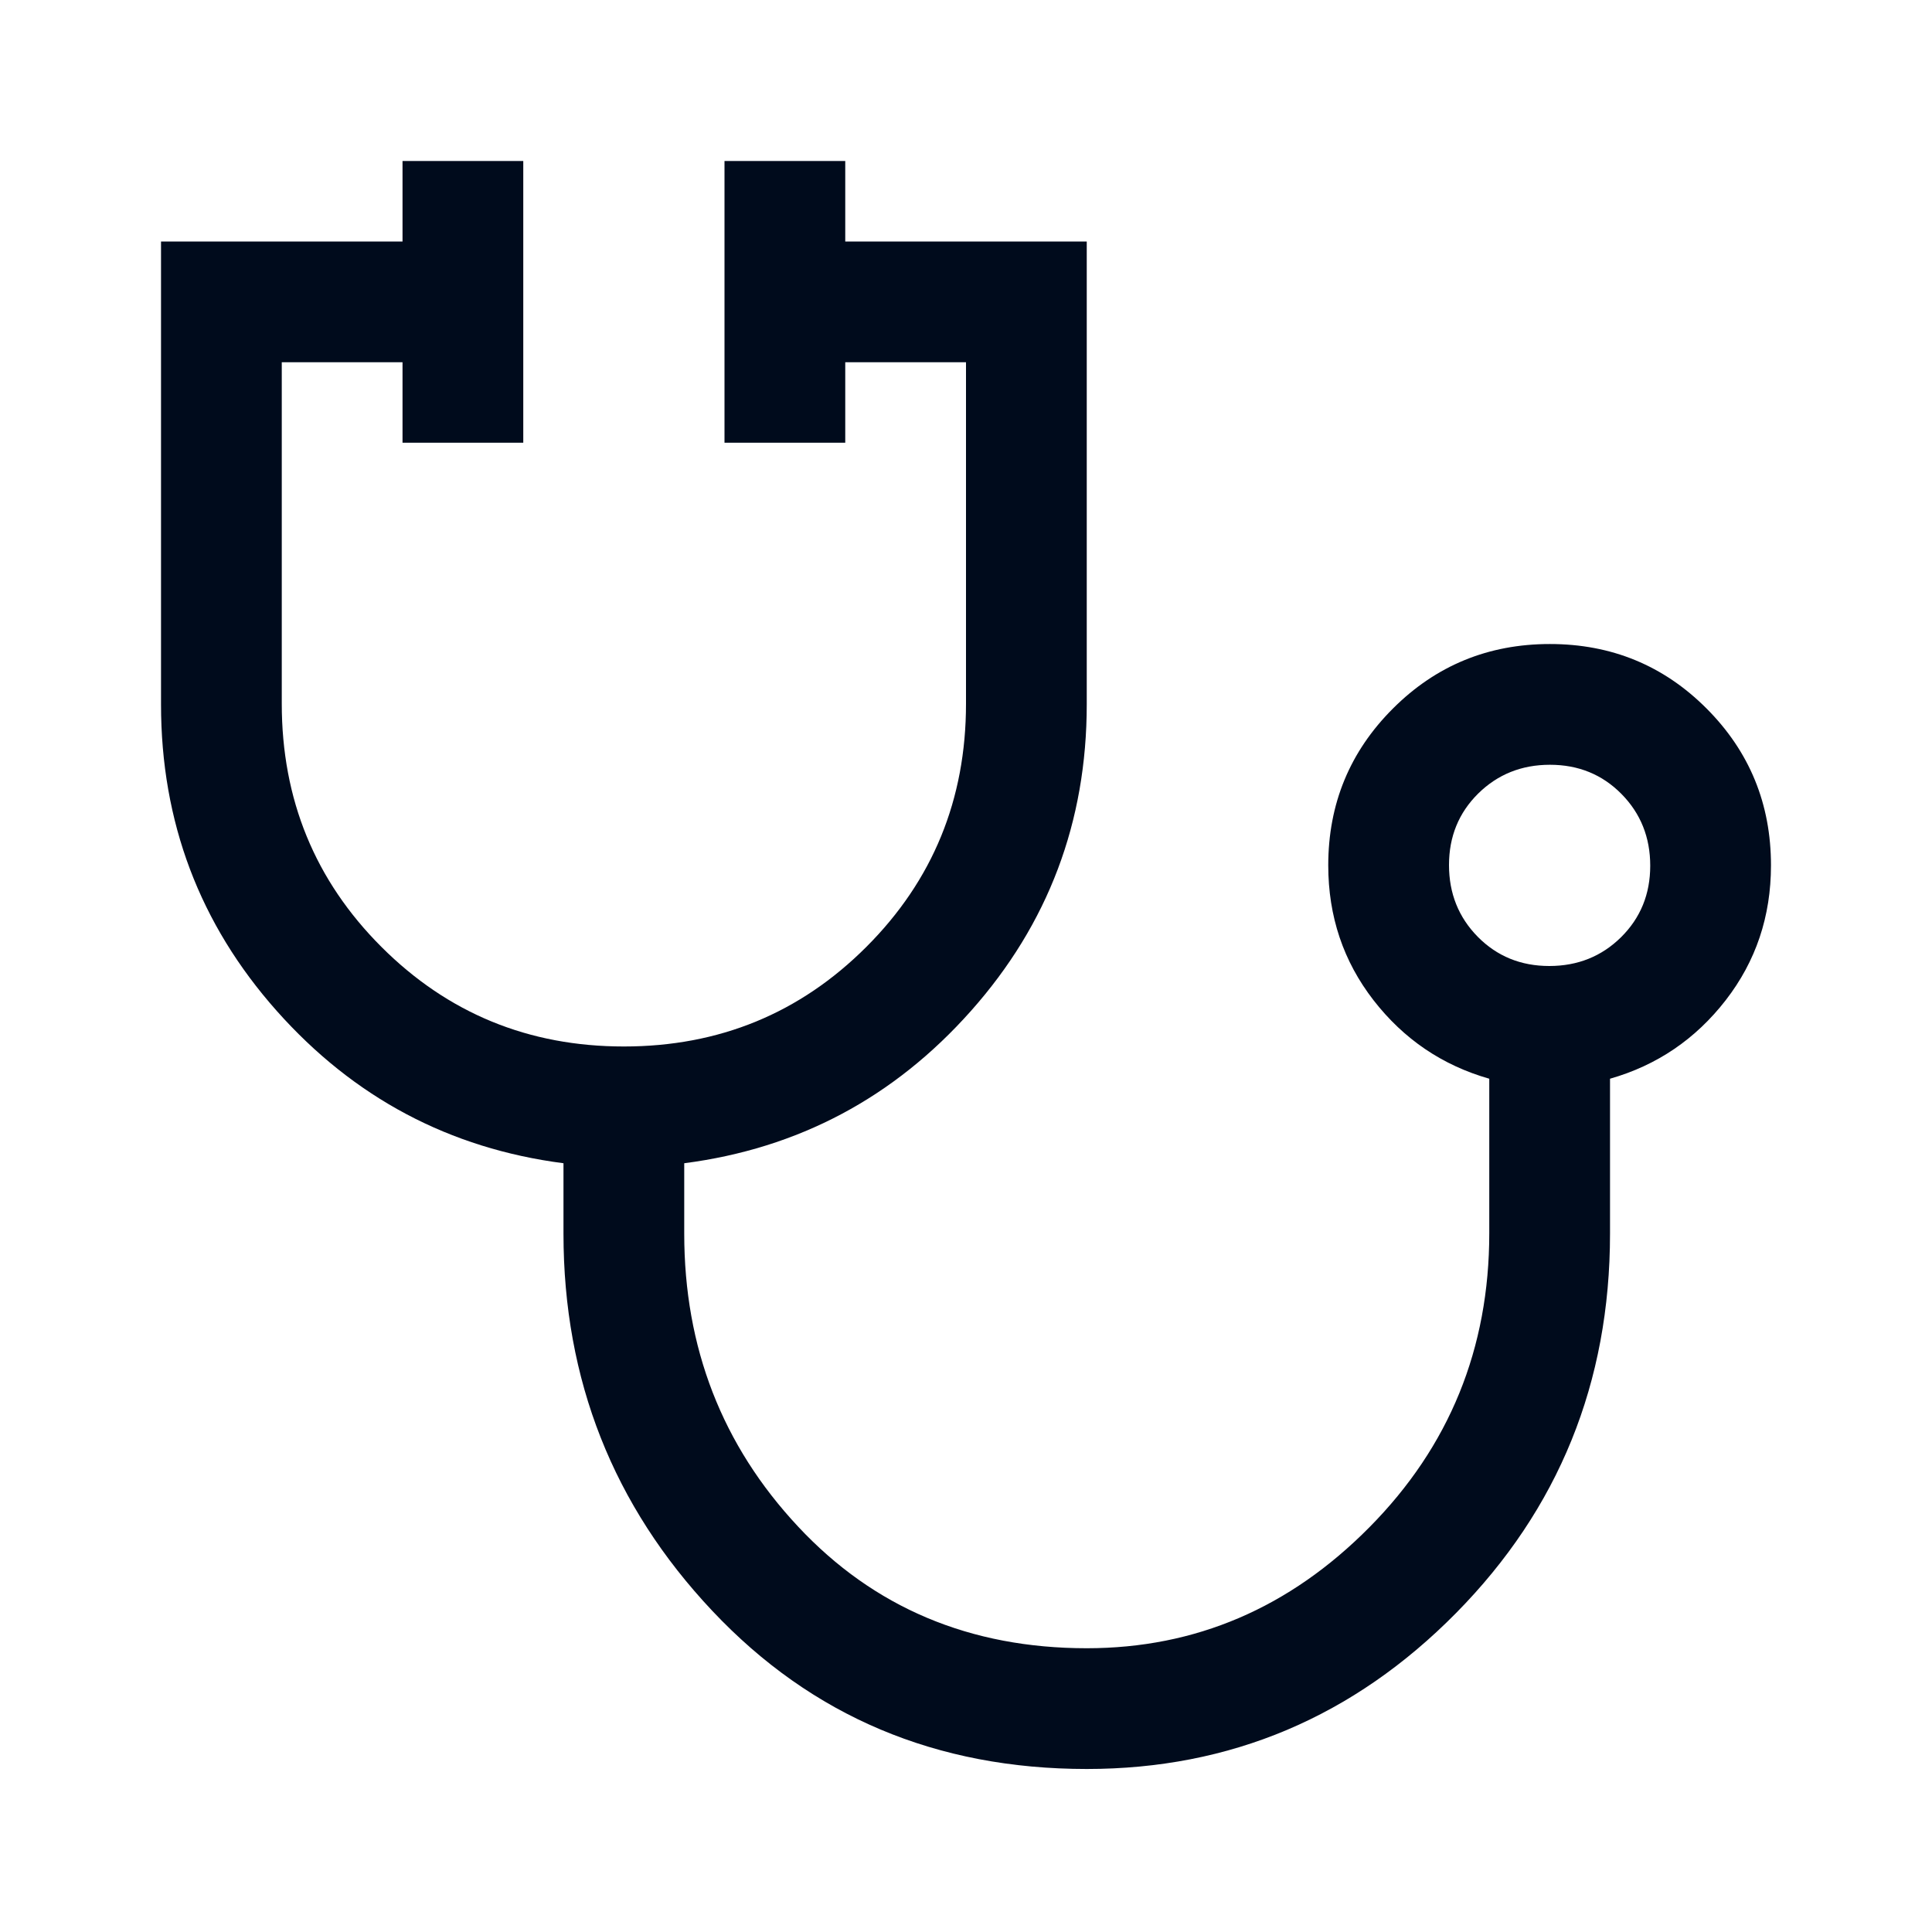 <svg width="32" height="32" viewBox="0 0 32 32" fill="none" xmlns="http://www.w3.org/2000/svg">
<path d="M18 29.3C15.511 29.3 13.444 28.428 11.8 26.683C10.156 24.939 9.333 22.856 9.333 20.433V19.267C7.444 19.022 5.861 18.181 4.583 16.743C3.306 15.305 2.667 13.613 2.667 11.667V4H6.667V2.667H8.667V7.333H6.667V6H4.667V11.656C4.667 13.241 5.217 14.583 6.317 15.683C7.417 16.783 8.756 17.333 10.333 17.333C11.911 17.333 13.25 16.783 14.35 15.683C15.45 14.583 16 13.241 16 11.656V6H14V7.333H12V2.667H14V4H18V11.667C18 13.613 17.361 15.305 16.083 16.743C14.806 18.181 13.222 19.022 11.333 19.267V20.433C11.333 22.322 11.961 23.939 13.217 25.283C14.472 26.628 16.067 27.3 18 27.3C19.8 27.3 21.361 26.632 22.683 25.295C24.006 23.958 24.667 22.335 24.667 20.426V17.867C23.889 17.645 23.25 17.211 22.75 16.567C22.25 15.922 22 15.178 22 14.333C22 13.315 22.357 12.449 23.071 11.736C23.784 11.023 24.651 10.667 25.671 10.667C26.69 10.667 27.556 11.023 28.267 11.736C28.978 12.449 29.333 13.315 29.333 14.333C29.333 15.178 29.083 15.922 28.583 16.567C28.083 17.211 27.445 17.645 26.667 17.867V20.433C26.667 22.9 25.817 24.994 24.117 26.717C22.417 28.439 20.378 29.3 18 29.3ZM25.661 16C26.131 16 26.528 15.841 26.85 15.523C27.172 15.204 27.333 14.81 27.333 14.339C27.333 13.869 27.174 13.472 26.856 13.15C26.538 12.828 26.143 12.667 25.672 12.667C25.202 12.667 24.806 12.826 24.483 13.144C24.161 13.463 24 13.857 24 14.328C24 14.798 24.159 15.194 24.477 15.517C24.796 15.839 25.19 16 25.661 16Z" fill="#000B1C"/>
</svg>
